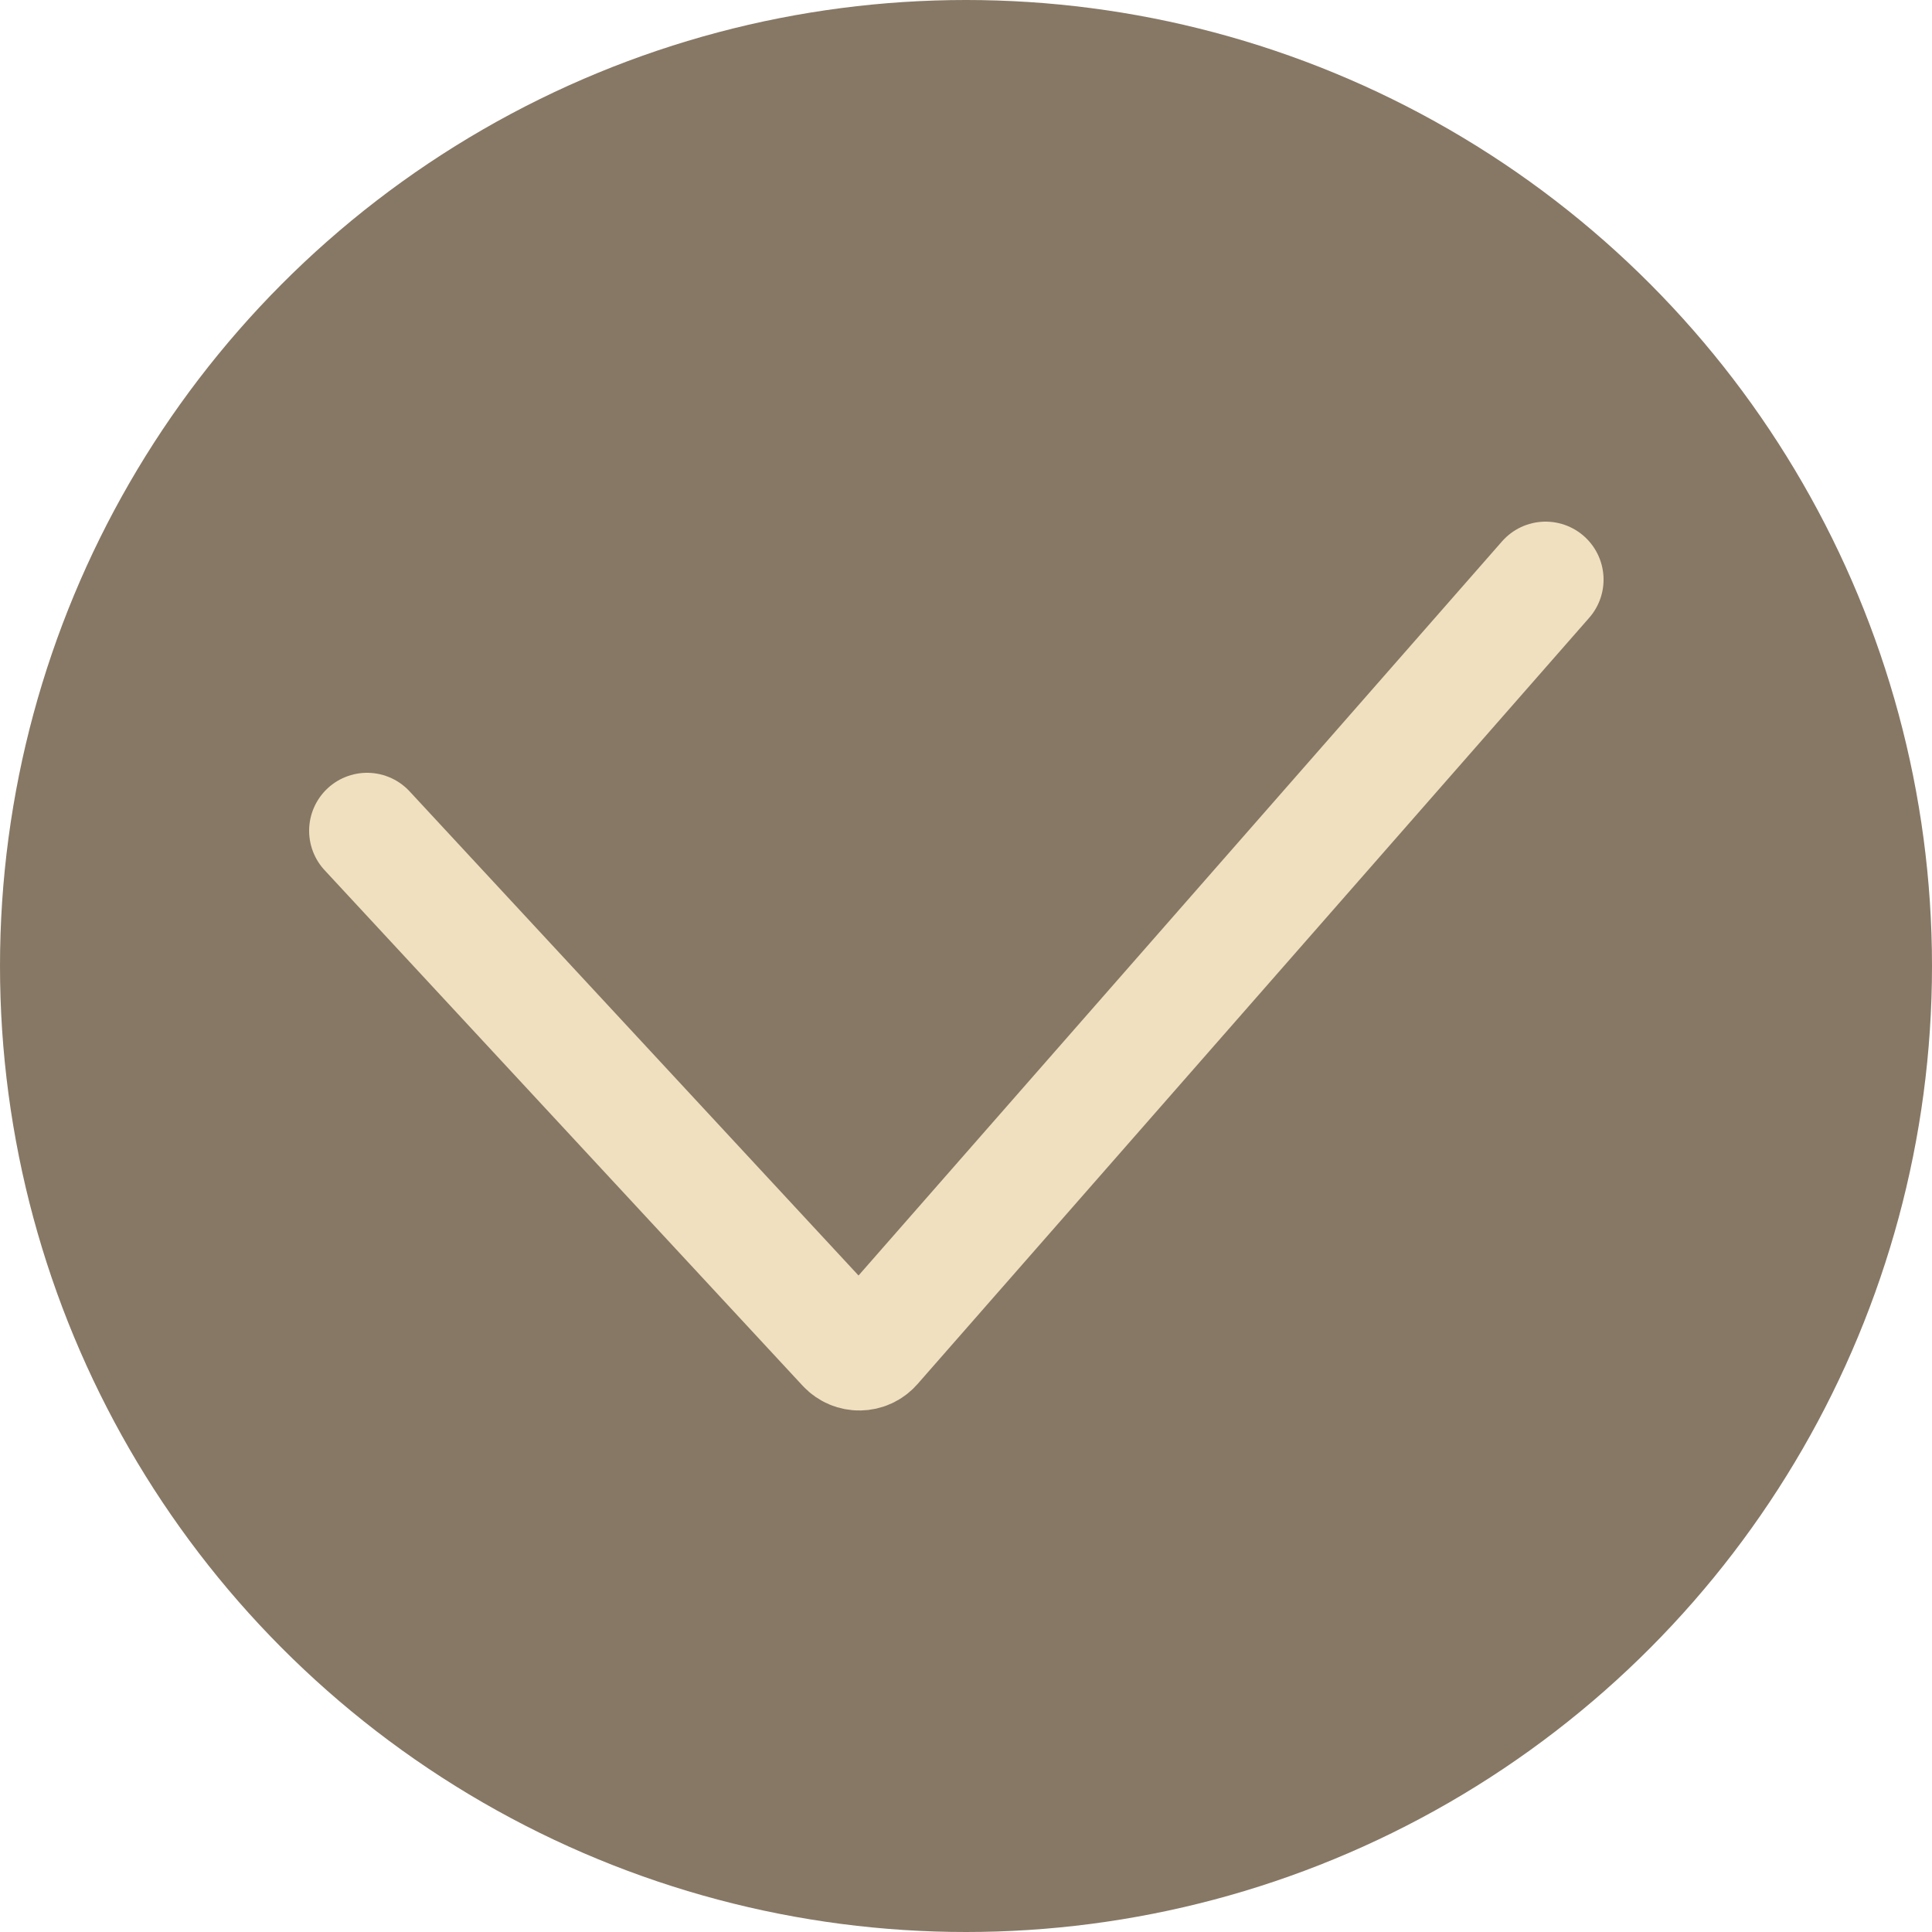 <?xml version="1.0" encoding="UTF-8"?> <svg xmlns="http://www.w3.org/2000/svg" width="100" height="100" viewBox="0 0 100 100" fill="none"> <circle cx="50" cy="50" r="50" fill="#877865"></circle> <path d="M19 43L43.746 69.687C44.149 70.122 44.84 70.112 45.231 69.666L80 30" stroke="#F0E0C0" stroke-width="6" stroke-linecap="round"></path> </svg> 